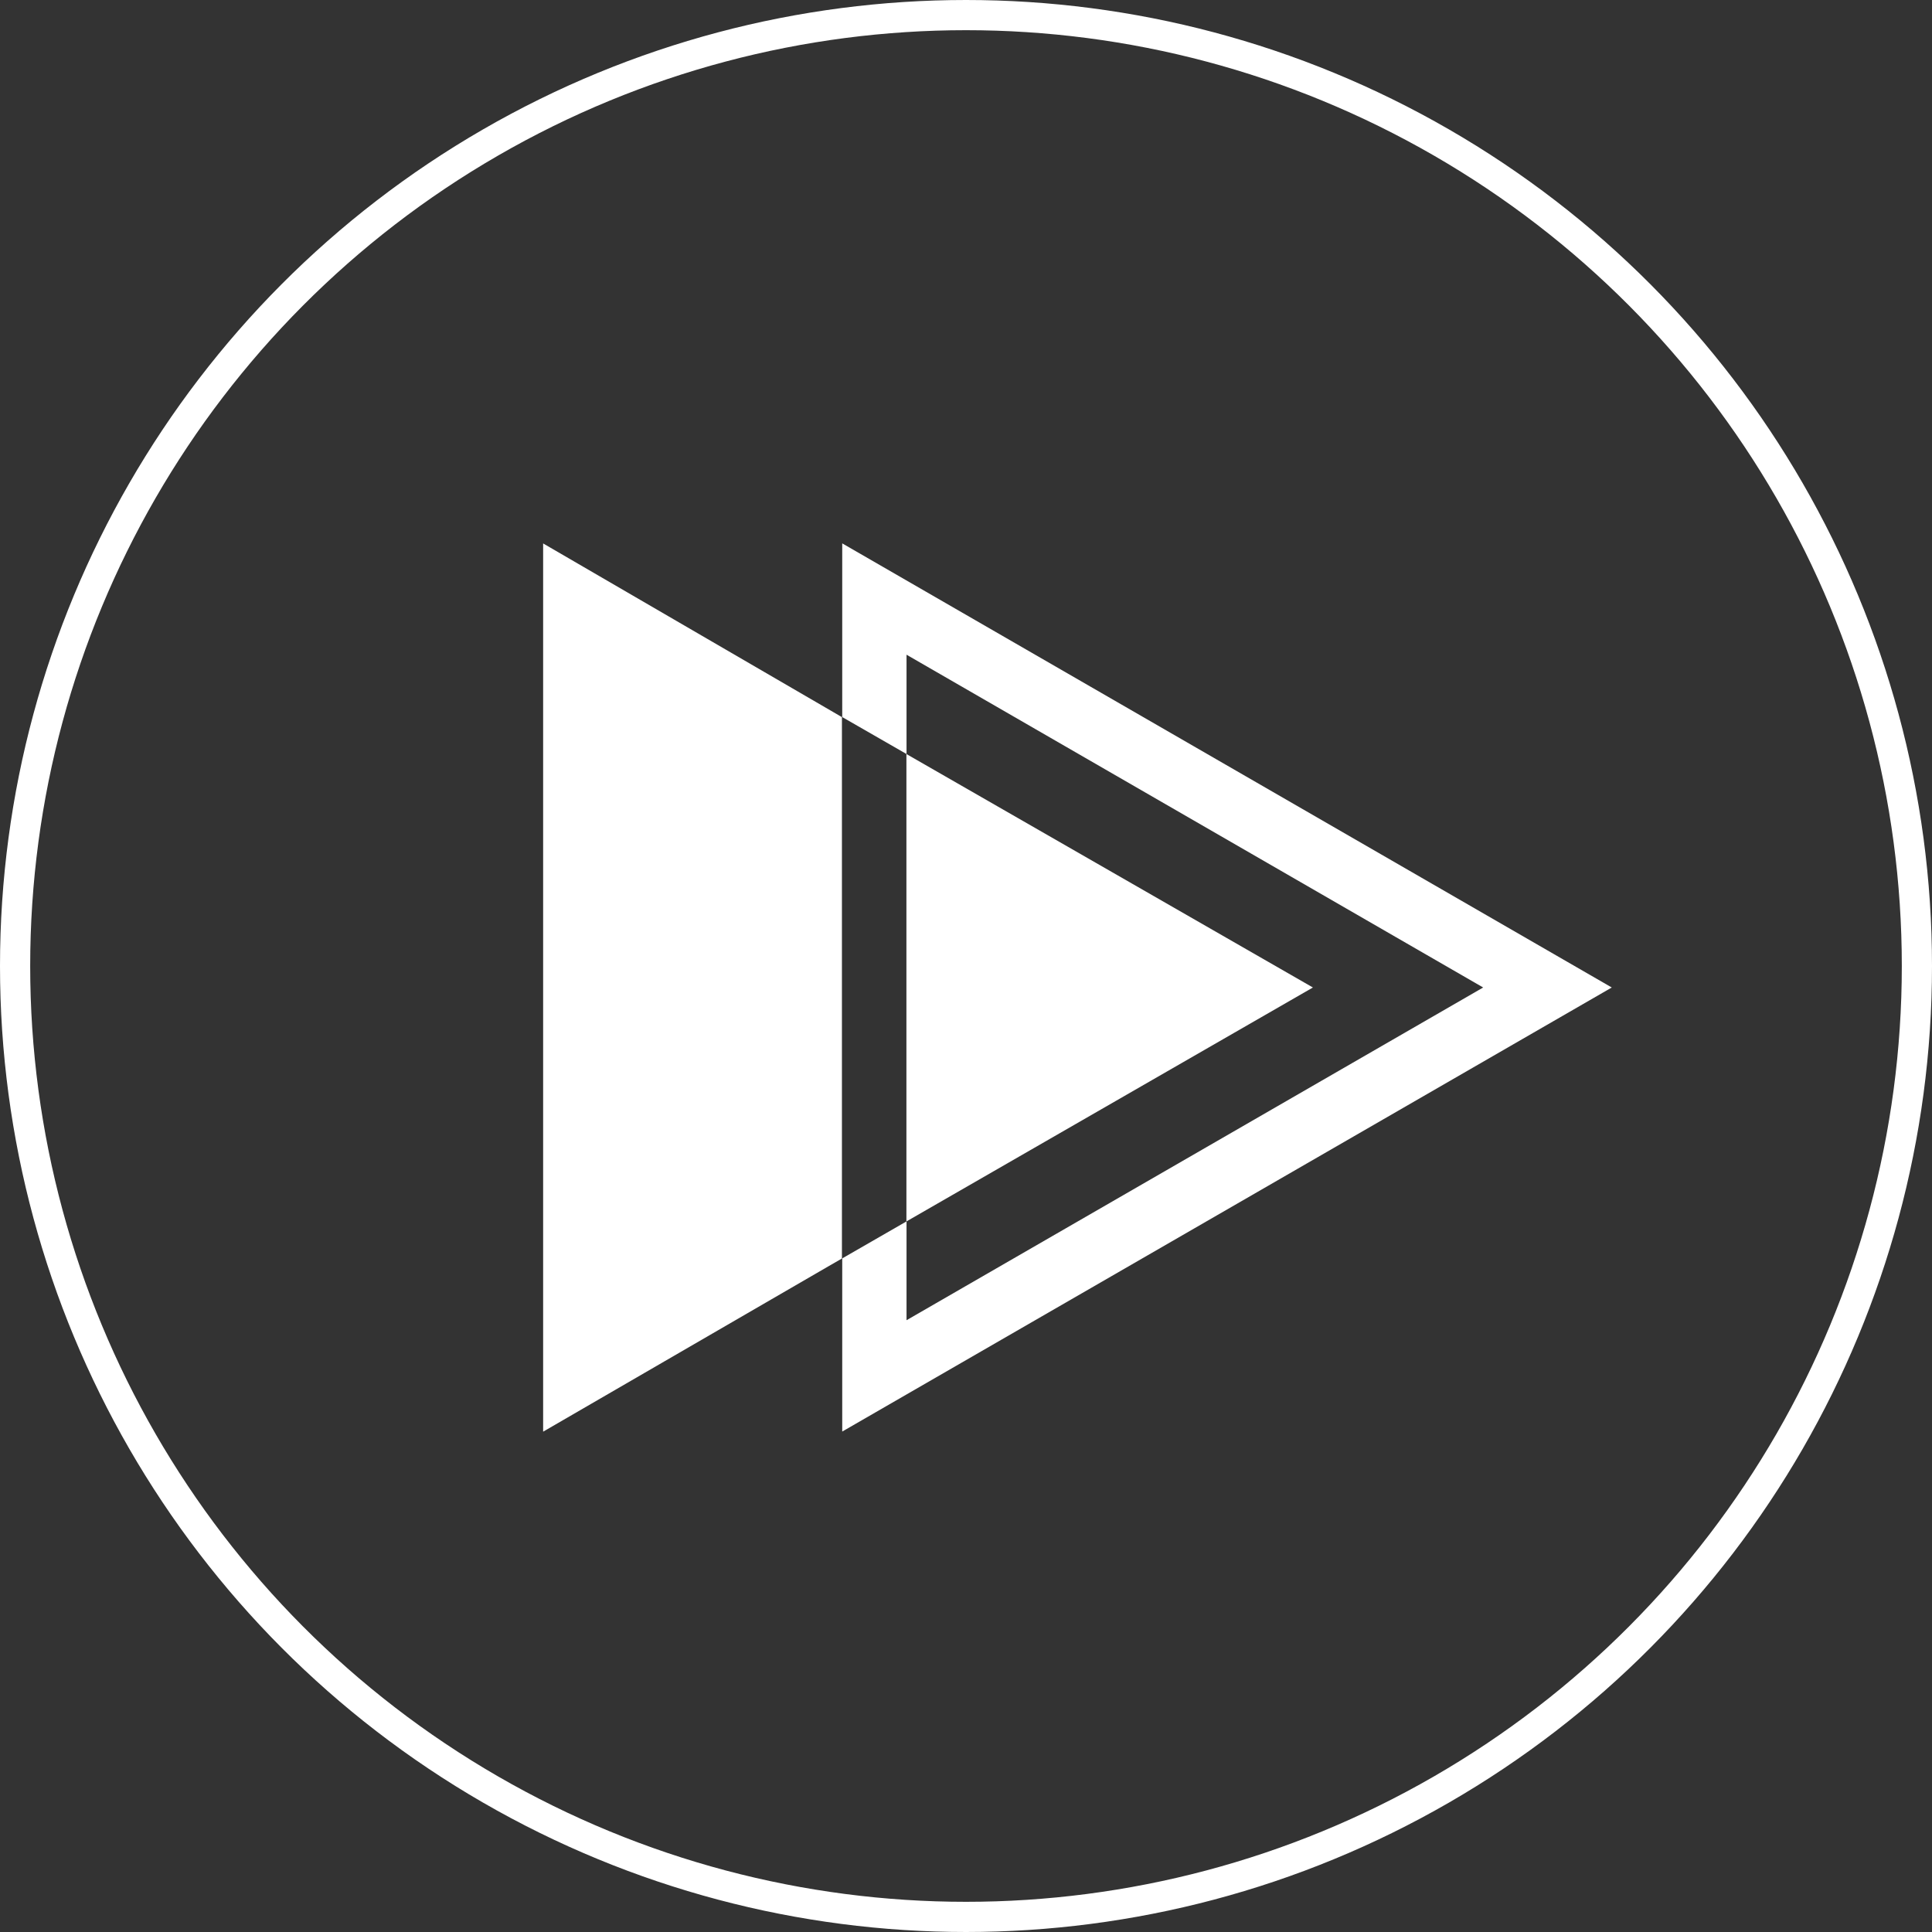 <svg id="Group_452" data-name="Group 452" xmlns="http://www.w3.org/2000/svg" width="32" height="32" viewBox="0 0 32 32">
  <rect x="0" y="0" width="32" height="32" fill="#333333" stroke="none"/>
  <g id="Group_451" data-name="Group 451" transform="translate(9 9)">
    <path id="Path_476" data-name="Path 476" d="M1468.4,432.858l-12.746-7.356v2.877l1.065.612v-1.645l9.551,5.512-9.551,5.511v-1.637l-1.065.613v2.868Z" transform="translate(-1450.704 -425.502)" fill="#fff"/>
    <path id="Path_477" data-name="Path 477" d="M1445.876,428.292l-4.8-2.79v14.712l4.732-2.743.217-.125v-8.967Z" transform="translate(-1441.08 -425.501)" fill="#fff"/>
    <path id="Path_478" data-name="Path 478" d="M1465.522,439.644l-6.733-3.867v7.742Z" transform="translate(-1452.776 -432.288)" fill="#fff"/>
  </g>
  <g id="Ellipse_262" data-name="Ellipse 262" fill="none" stroke="#fff" stroke-width="0.5">
    <circle cx="16" cy="16" r="16" stroke="none"/>
    <circle cx="16" cy="16" r="15.75" fill="none"/>
  </g>
</svg>
